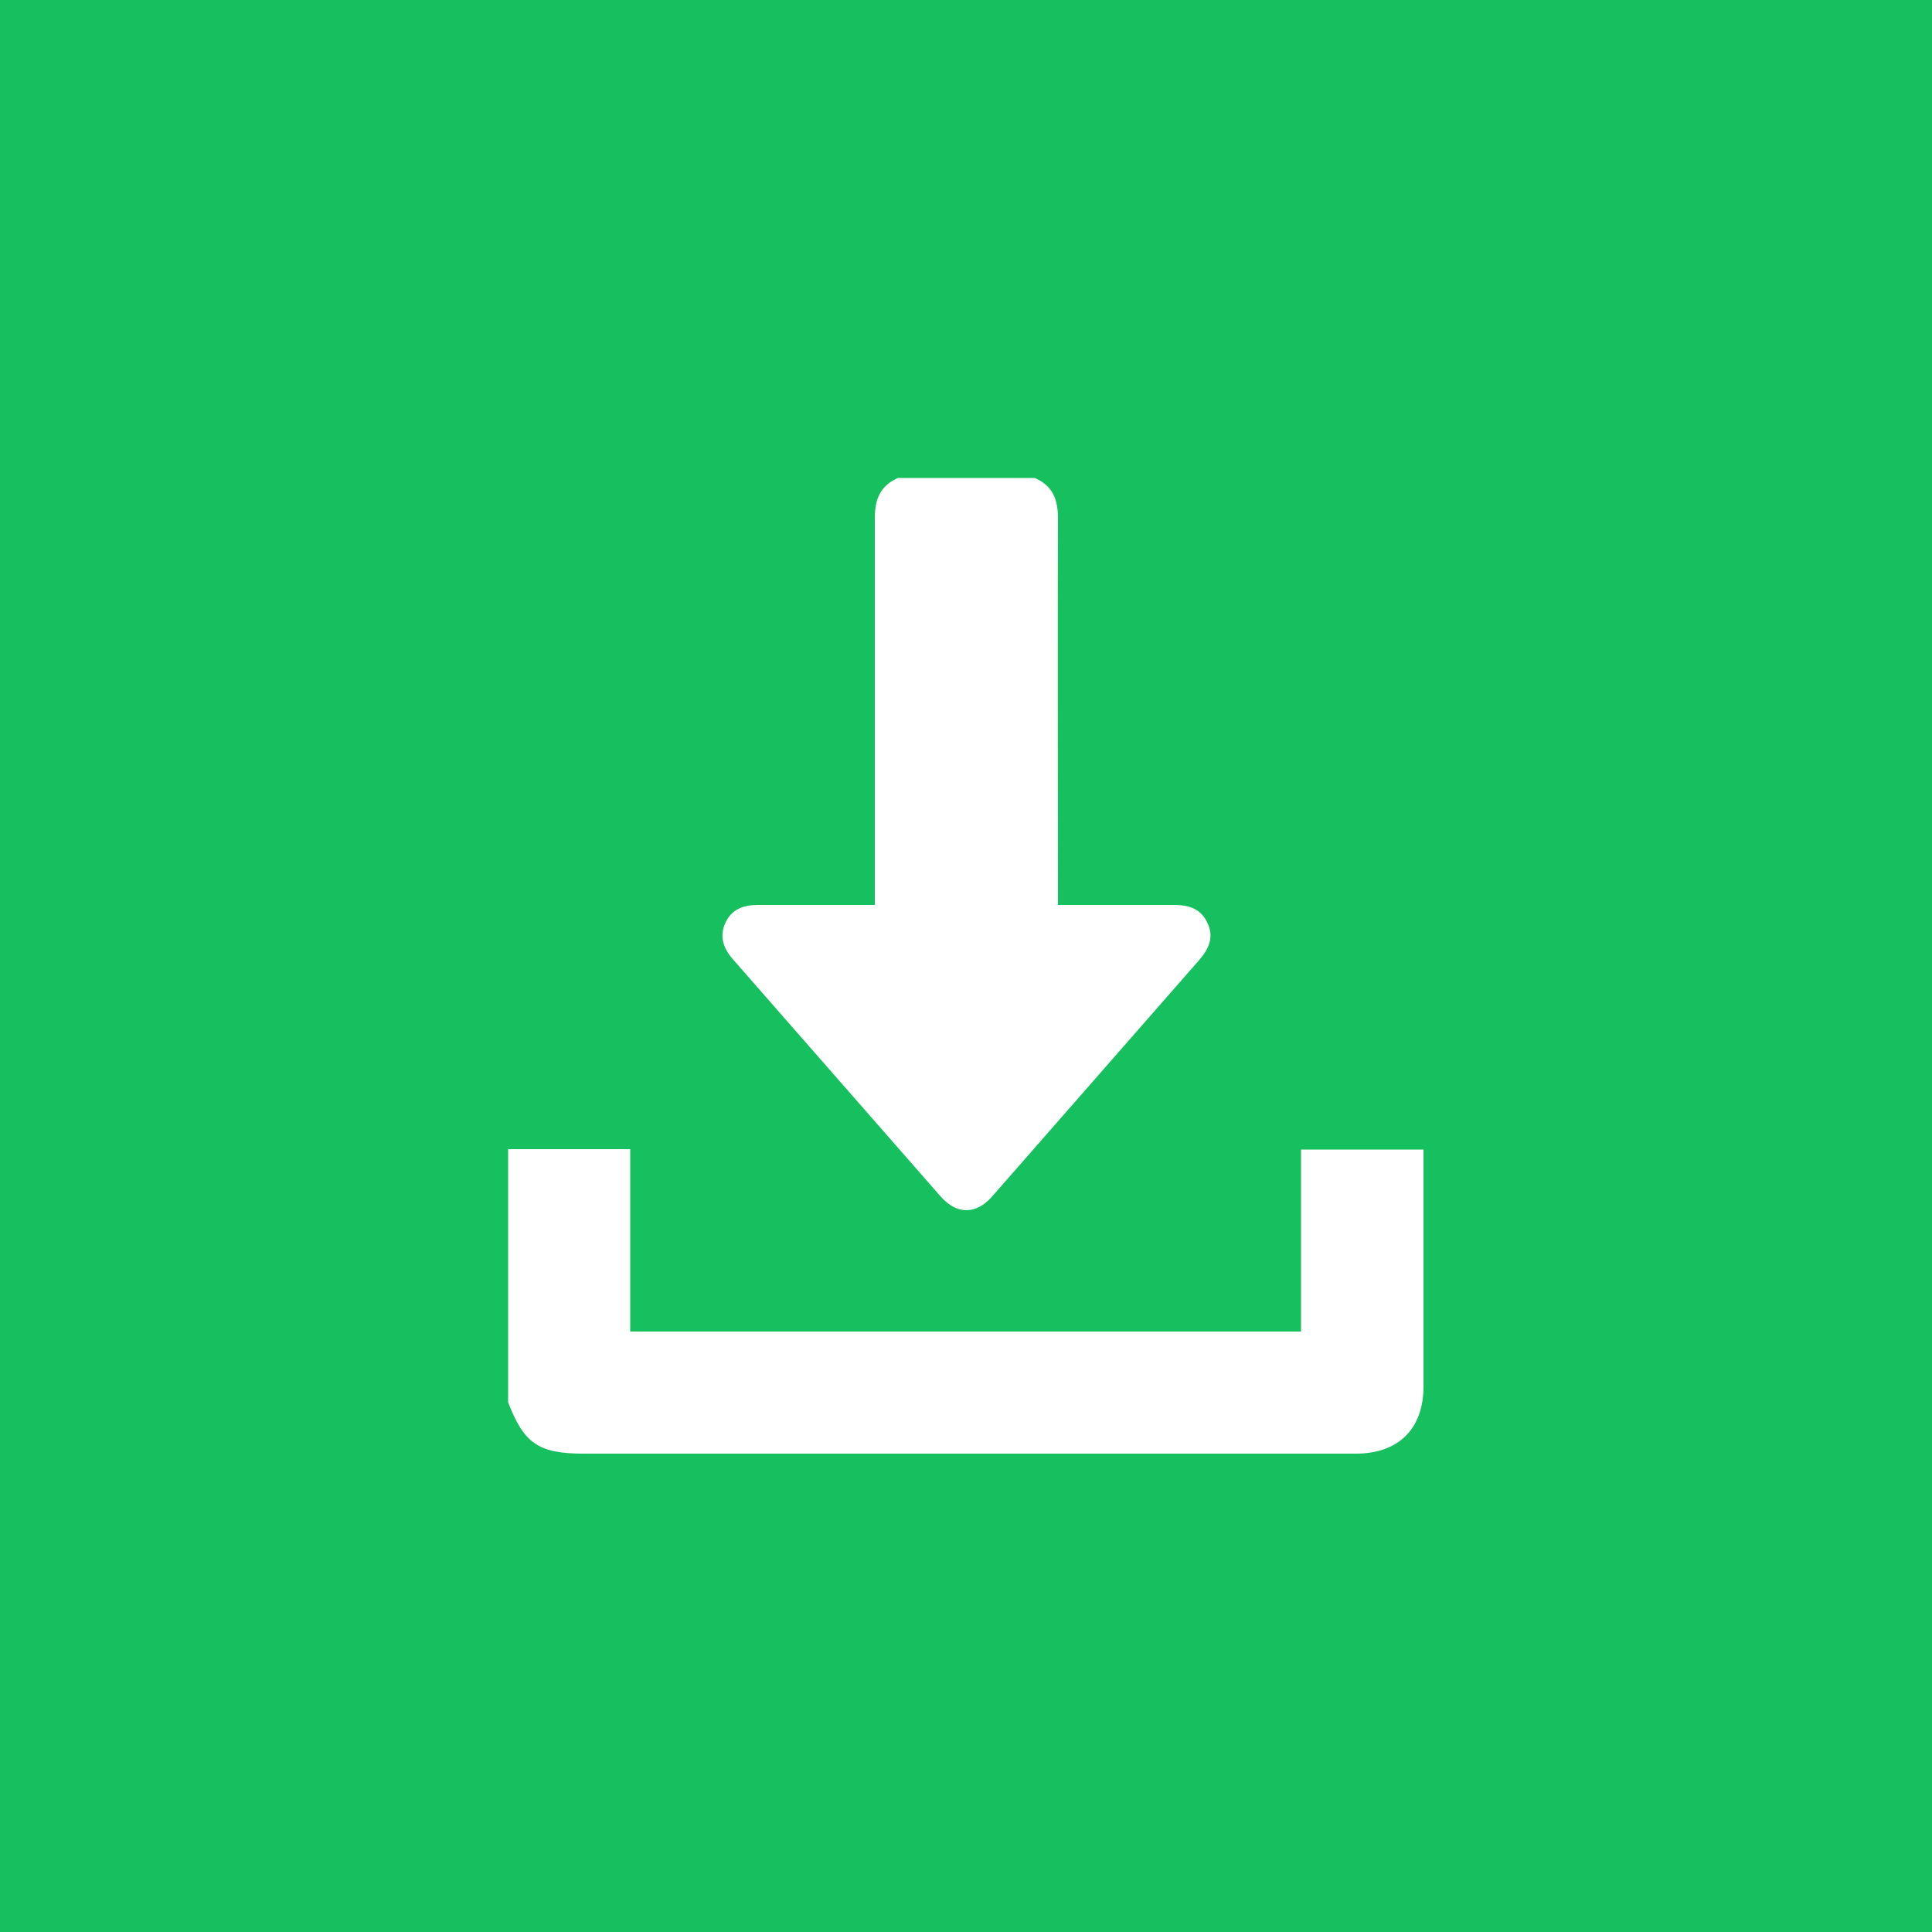 <?xml version="1.0" encoding="UTF-8"?><svg xmlns="http://www.w3.org/2000/svg" viewBox="0 0 50 50"><defs><style>.d{fill:#fff;}.e{fill:#17c05e;}</style></defs><g id="a"/><g id="b"><g id="c"><g><rect class="e" width="50" height="50"/><g><path class="d" d="M26.78,12.37c.46,.2,.6,.55,.6,1.04-.01,3.23,0,6.46,0,9.69v.32h.28c.91,0,1.82,0,2.74,0,.38,0,.69,.11,.85,.47,.17,.36,.04,.66-.21,.95-1.79,2.04-3.57,4.08-5.36,6.12-.42,.48-.92,.48-1.34,0-1.79-2.04-3.57-4.08-5.36-6.12-.25-.28-.37-.59-.21-.95,.16-.36,.47-.47,.85-.47,.99,0,1.99,0,3.02,0v-.29c0-3.24,0-6.48,0-9.72,0-.49,.14-.84,.6-1.04h3.55Z"/><path class="d" d="M13.16,29.74h3.15v4.72h17.36v-4.71h3.17v.26c0,1.96,0,3.91,0,5.87,0,1.1-.65,1.74-1.75,1.74-6.66,0-13.32,0-19.98,0-1.17,0-1.55-.26-1.96-1.33v-6.56Z"/></g></g></g></g></svg>